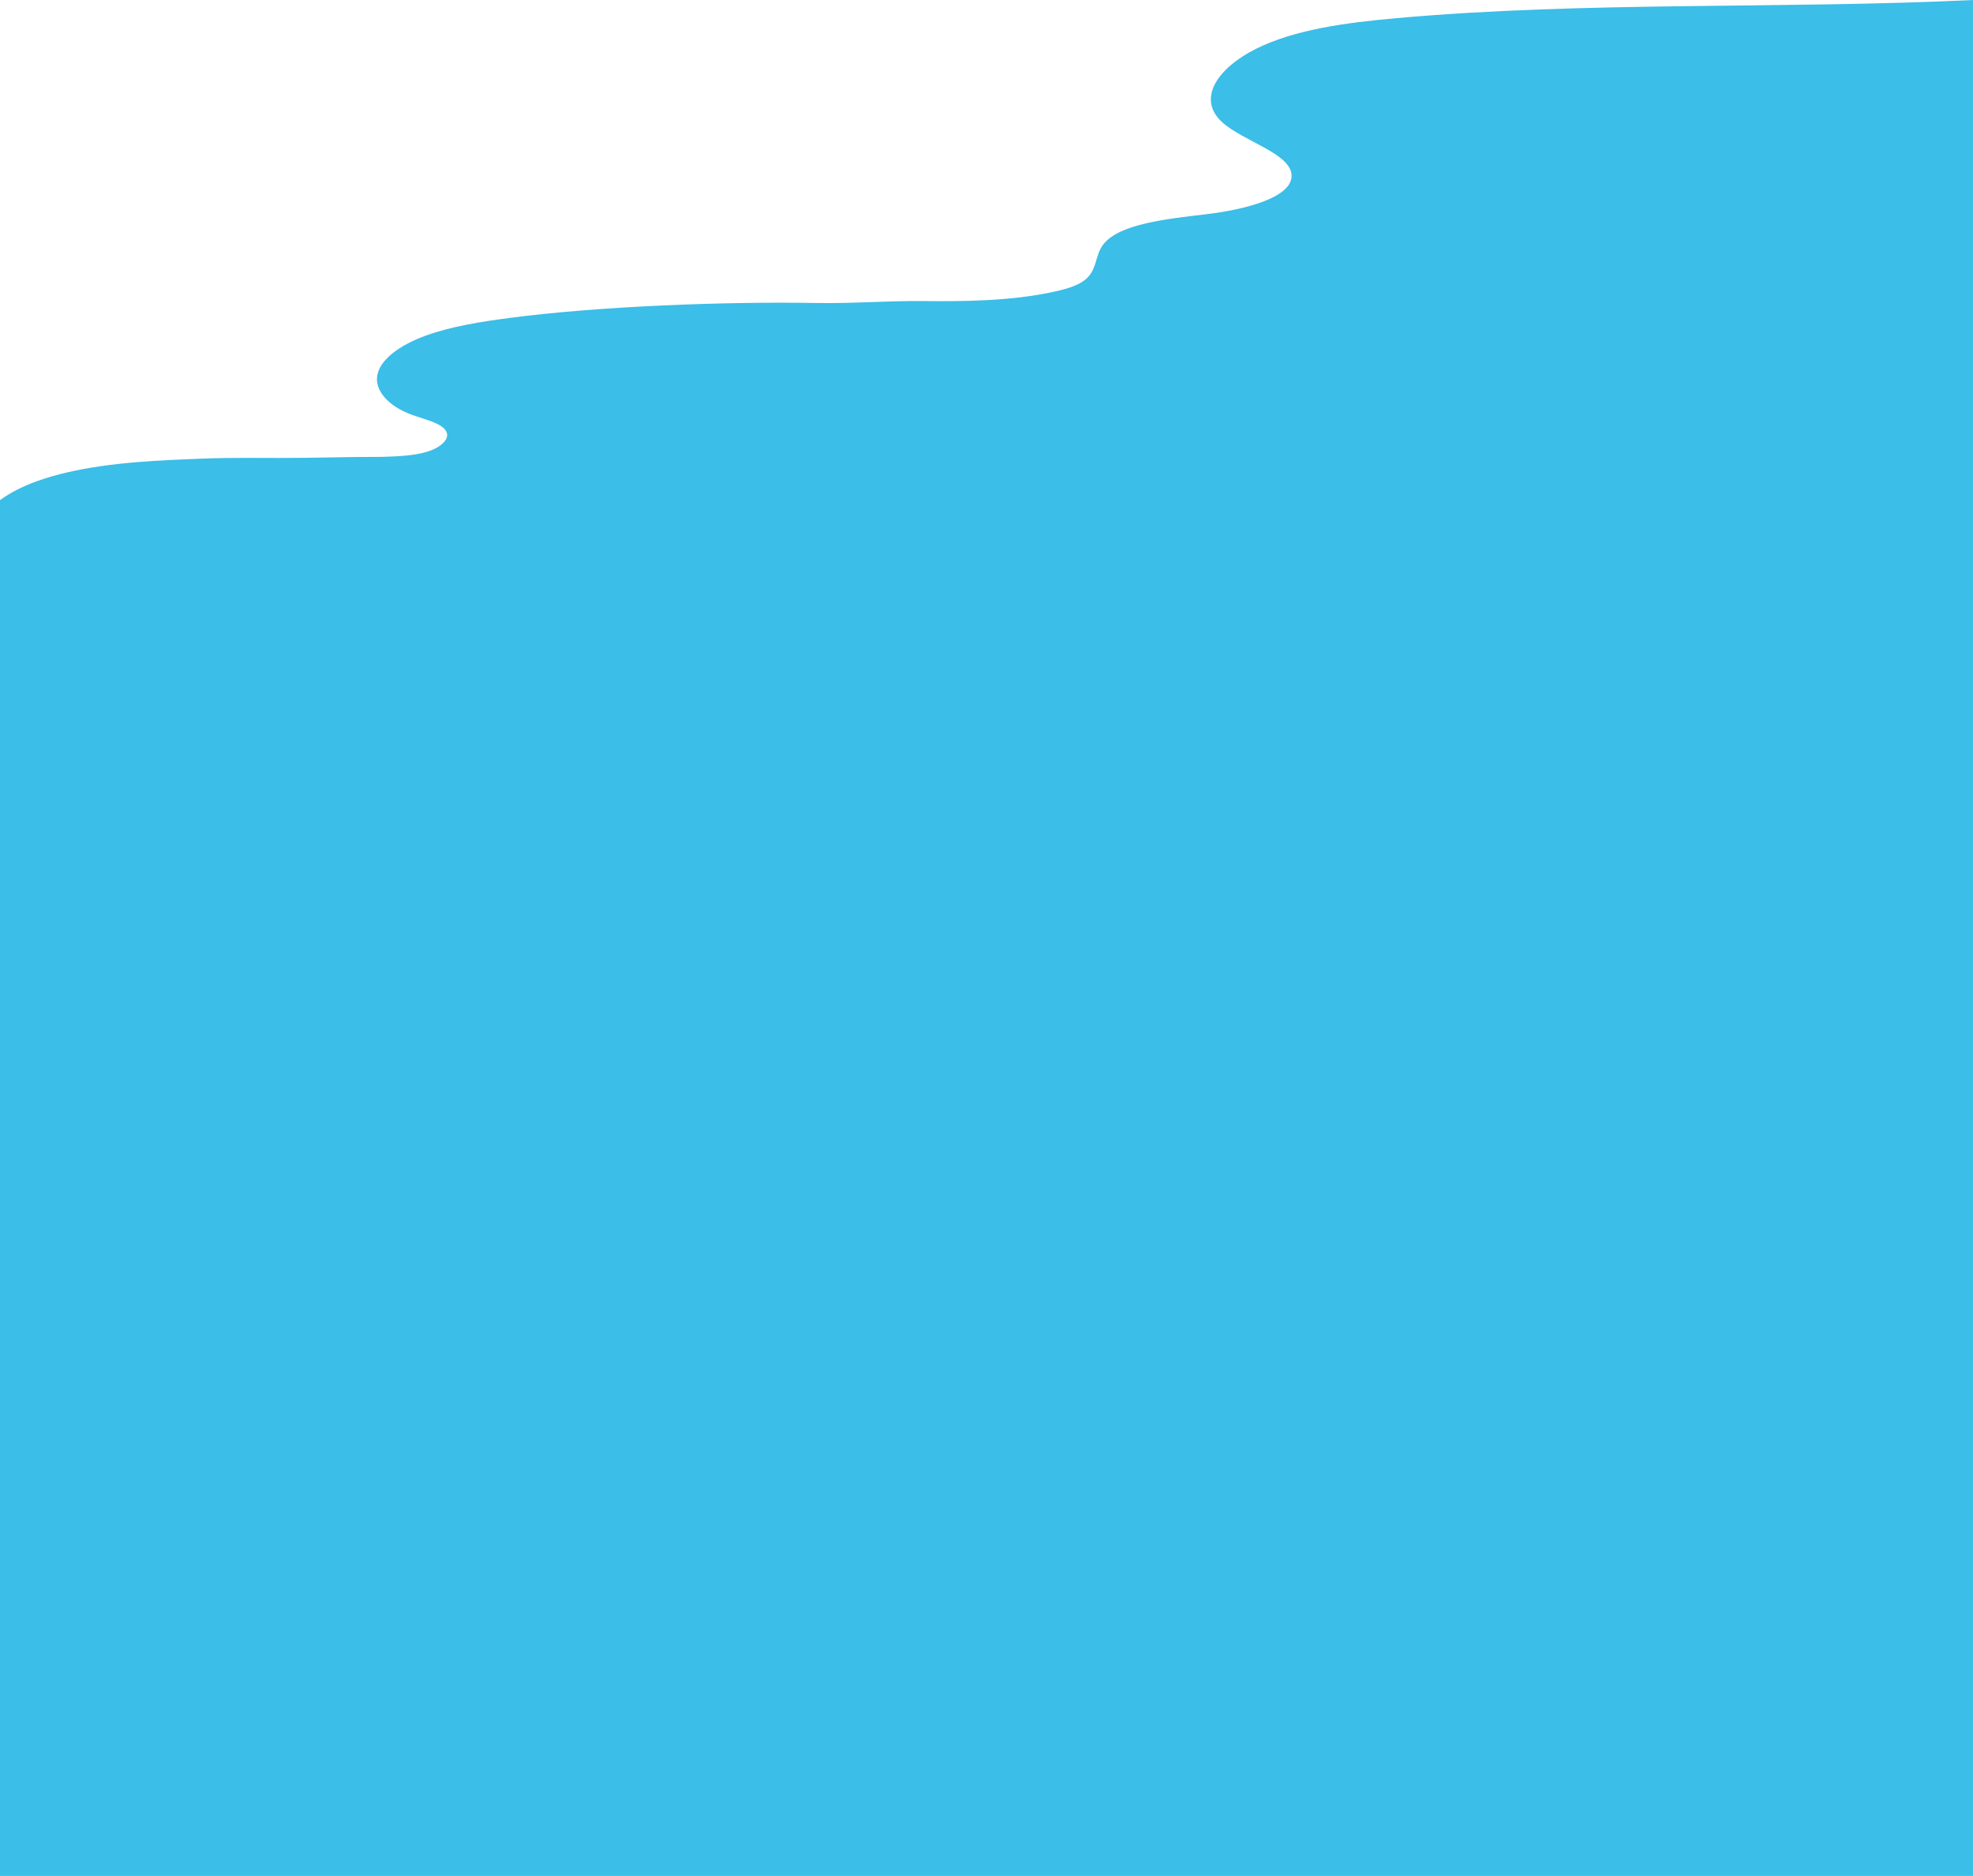 <?xml version="1.0" encoding="UTF-8"?>
<svg xmlns="http://www.w3.org/2000/svg" width="1200.001" height="1140.918" version="1.1" viewBox="0 0 1200.001 1140.918">
  <!-- Generator: Adobe Illustrator 28.7.4, SVG Export Plug-In . SVG Version: 1.2.0 Build 166)  -->
  <g>
    <g id="_レイヤー_1" data-name="レイヤー_1">
      <path d="M0,304.162v836.756h1200l.001-1140.918c-116.715,5.614-234.811.707-350.649,11.044-30.294,2.703-61.697,6.822-85.275,18.566-23.578,11.744-36.294,30.382-20.869,44.593,12.777,11.772,42.46,19.191,42.353,32.817-.104,13.128-28.081,20.453-51.951,23.275-23.871,2.822-52.165,5.831-62.145,17.815-6.15,7.384-3.461,16.706-12.829,23.041-4.725,3.195-11.836,5.082-18.914,6.566-24.76,5.191-51.583,5.675-77.832,5.387-22.166-.243-43.384,1.567-65.247,1.176-55.185-.986-132.571,1.986-186.227,9.018-18.071,2.369-36.278,5.271-51.66,10.889-15.382,5.618-27.738,14.385-29.328,24.34-1.453,9.098,6.786,18.463,20.794,23.637,7.728,2.854,17.707,4.936,20.863,9.68,3.193,4.799-2.752,10.239-10.967,12.788-8.216,2.55-18.076,2.919-27.547,3.228-21.822-.071-40.86.733-62.681.661-29.318-.096-36.633-.19-65.836,1.21-28.603,1.371-57.891,4.372-81.732,12.97-8.508,3.068-16.177,6.991-22.322,11.459Z" fill="#3bbee8"/>
    </g>
  </g>
</svg>